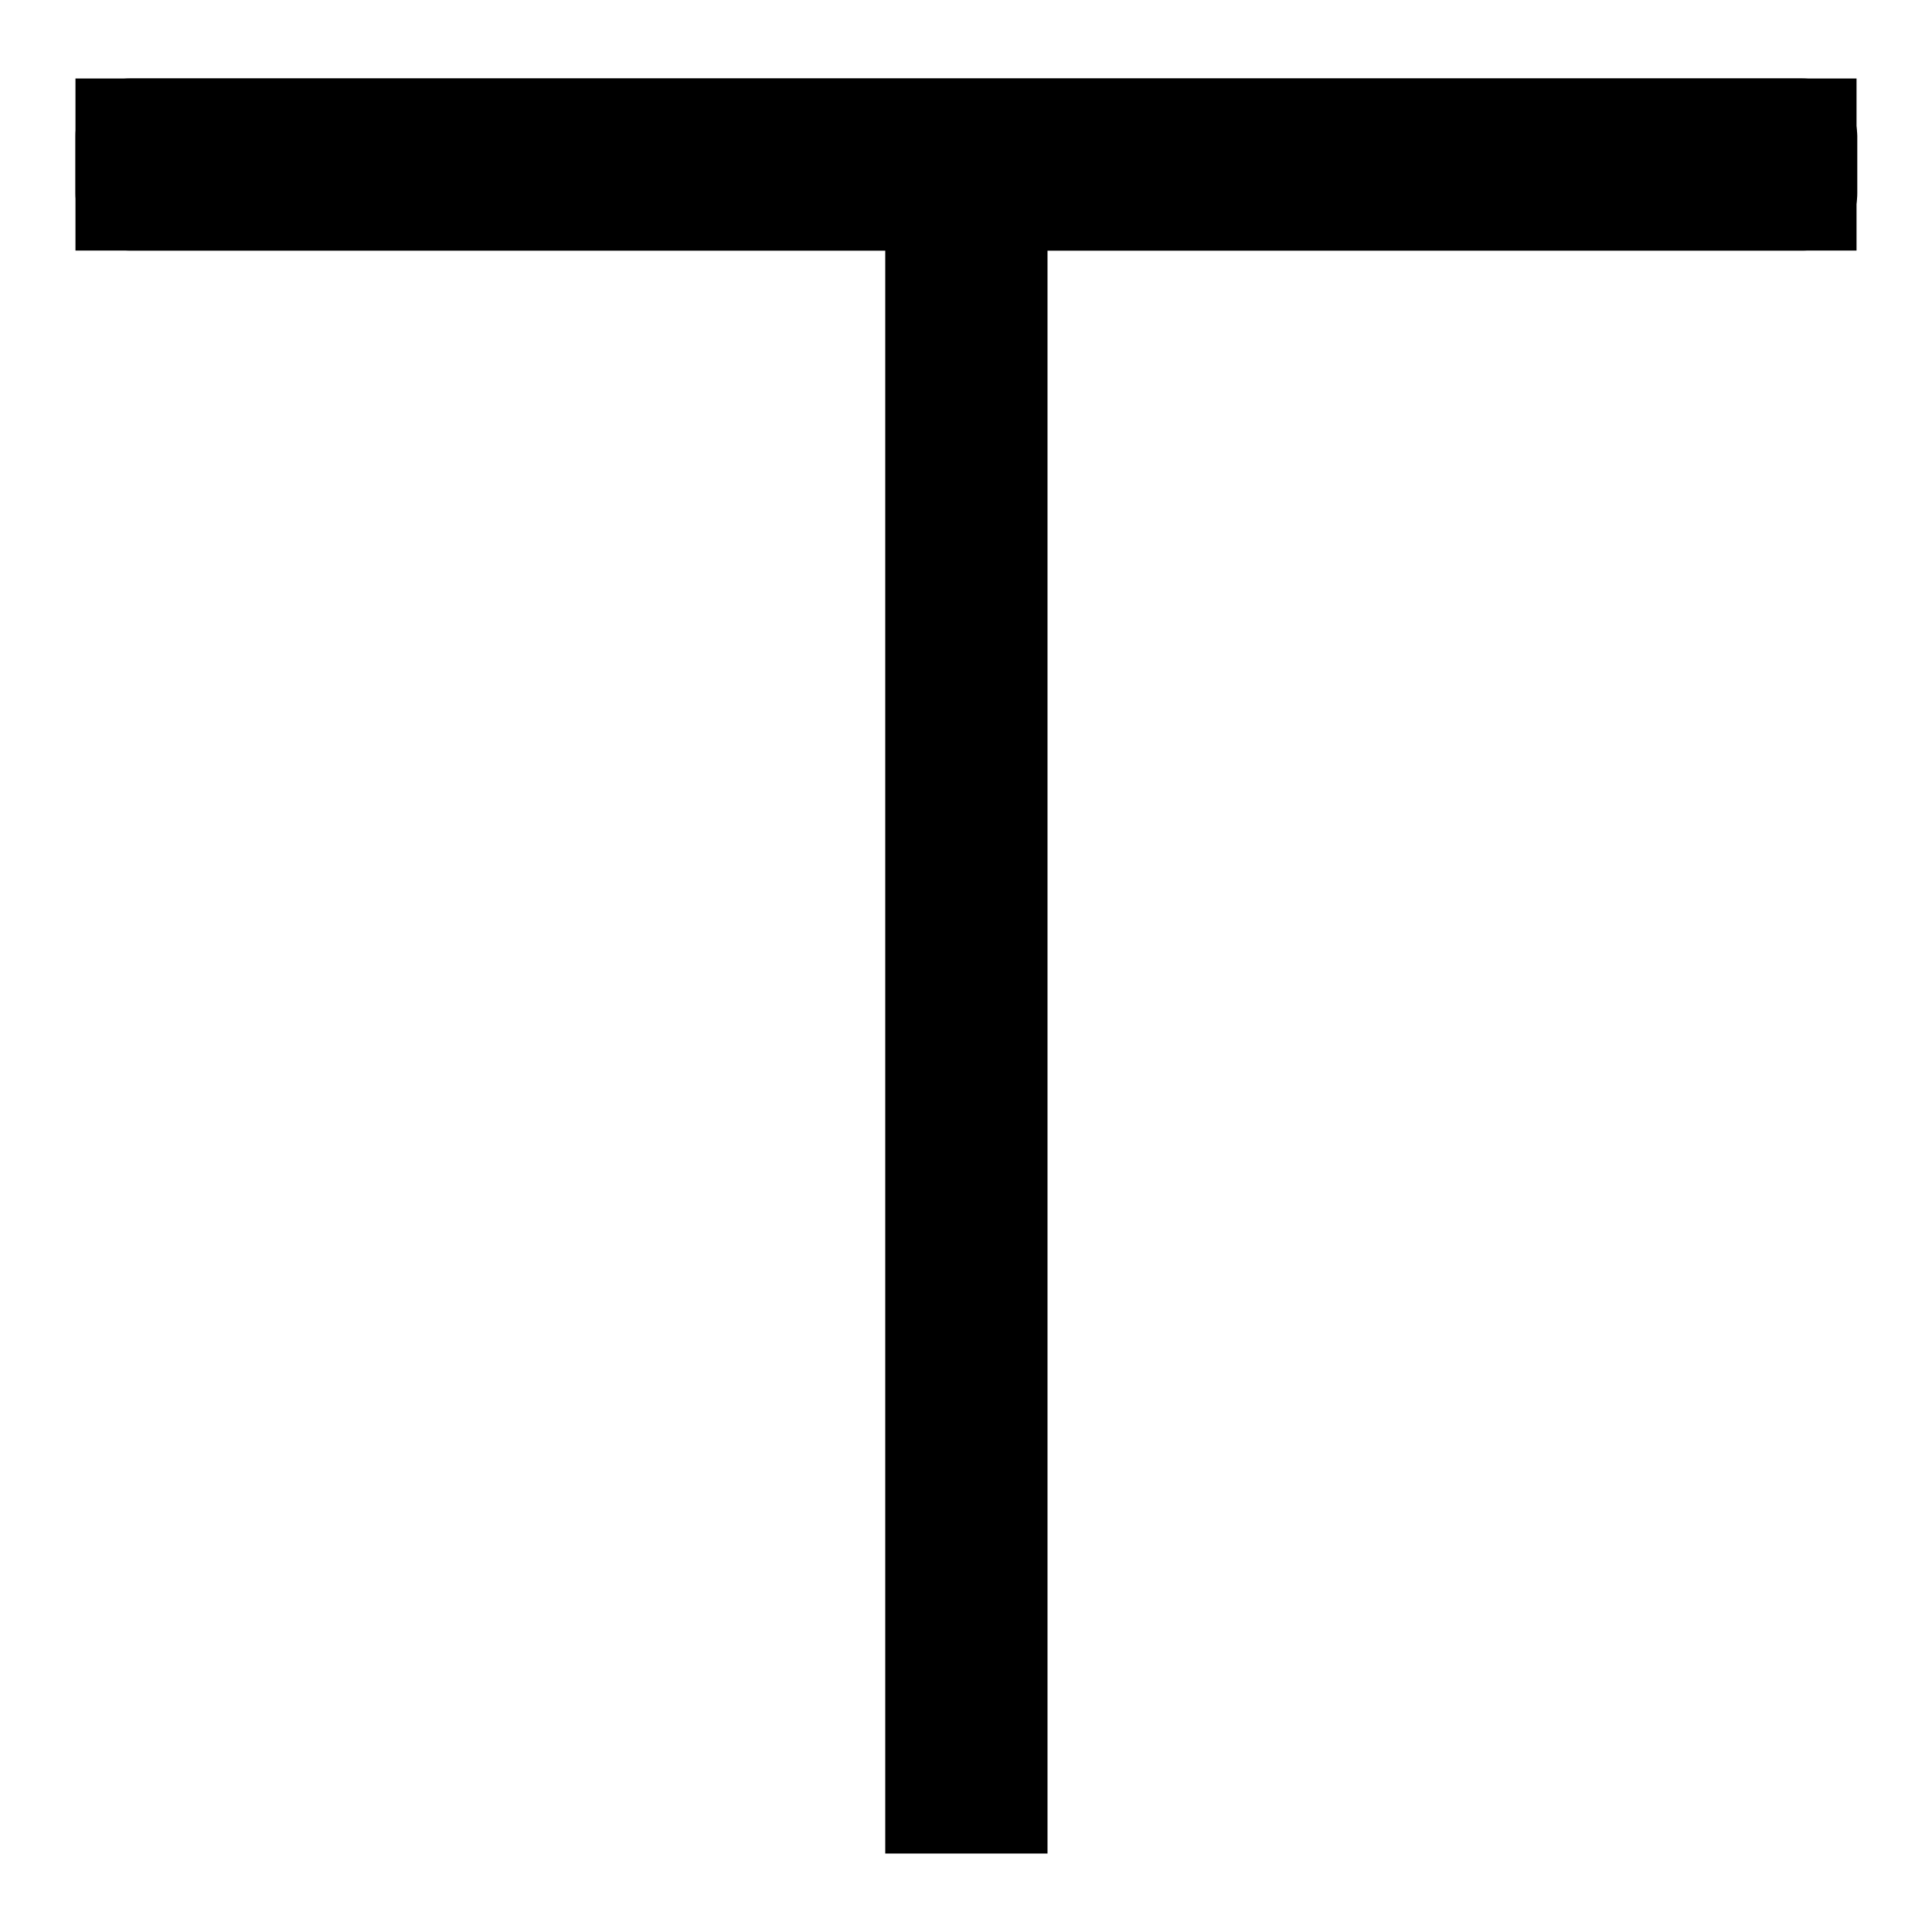 <?xml version="1.0" encoding="utf-8"?>
<!-- Svg Vector Icons : http://www.onlinewebfonts.com/icon -->
<!DOCTYPE svg PUBLIC "-//W3C//DTD SVG 1.1//EN" "http://www.w3.org/Graphics/SVG/1.1/DTD/svg11.dtd">
<svg version="1.1" xmlns="http://www.w3.org/2000/svg" xmlns:xlink="http://www.w3.org/1999/xlink" x="0px" y="0px" viewBox="0 0 256 256" enable-background="new 0 0 256 256" xml:space="preserve">
<g><g><path fill="#000000" d="M238.8,10.4H17.2c-3.9,0-7.2,3.4-7.2,7.6v7.6c0,4.2,3.2,7.6,7.2,7.6h100.1v212.4h21.5V33.2h100.1c3.9,0,7.2-3.4,7.2-7.6V18C246,13.8,242.8,10.4,238.8,10.4z"/><path fill="#000000" d="M10,10.4h236v22.8H10V10.4z"/></g></g>
</svg>